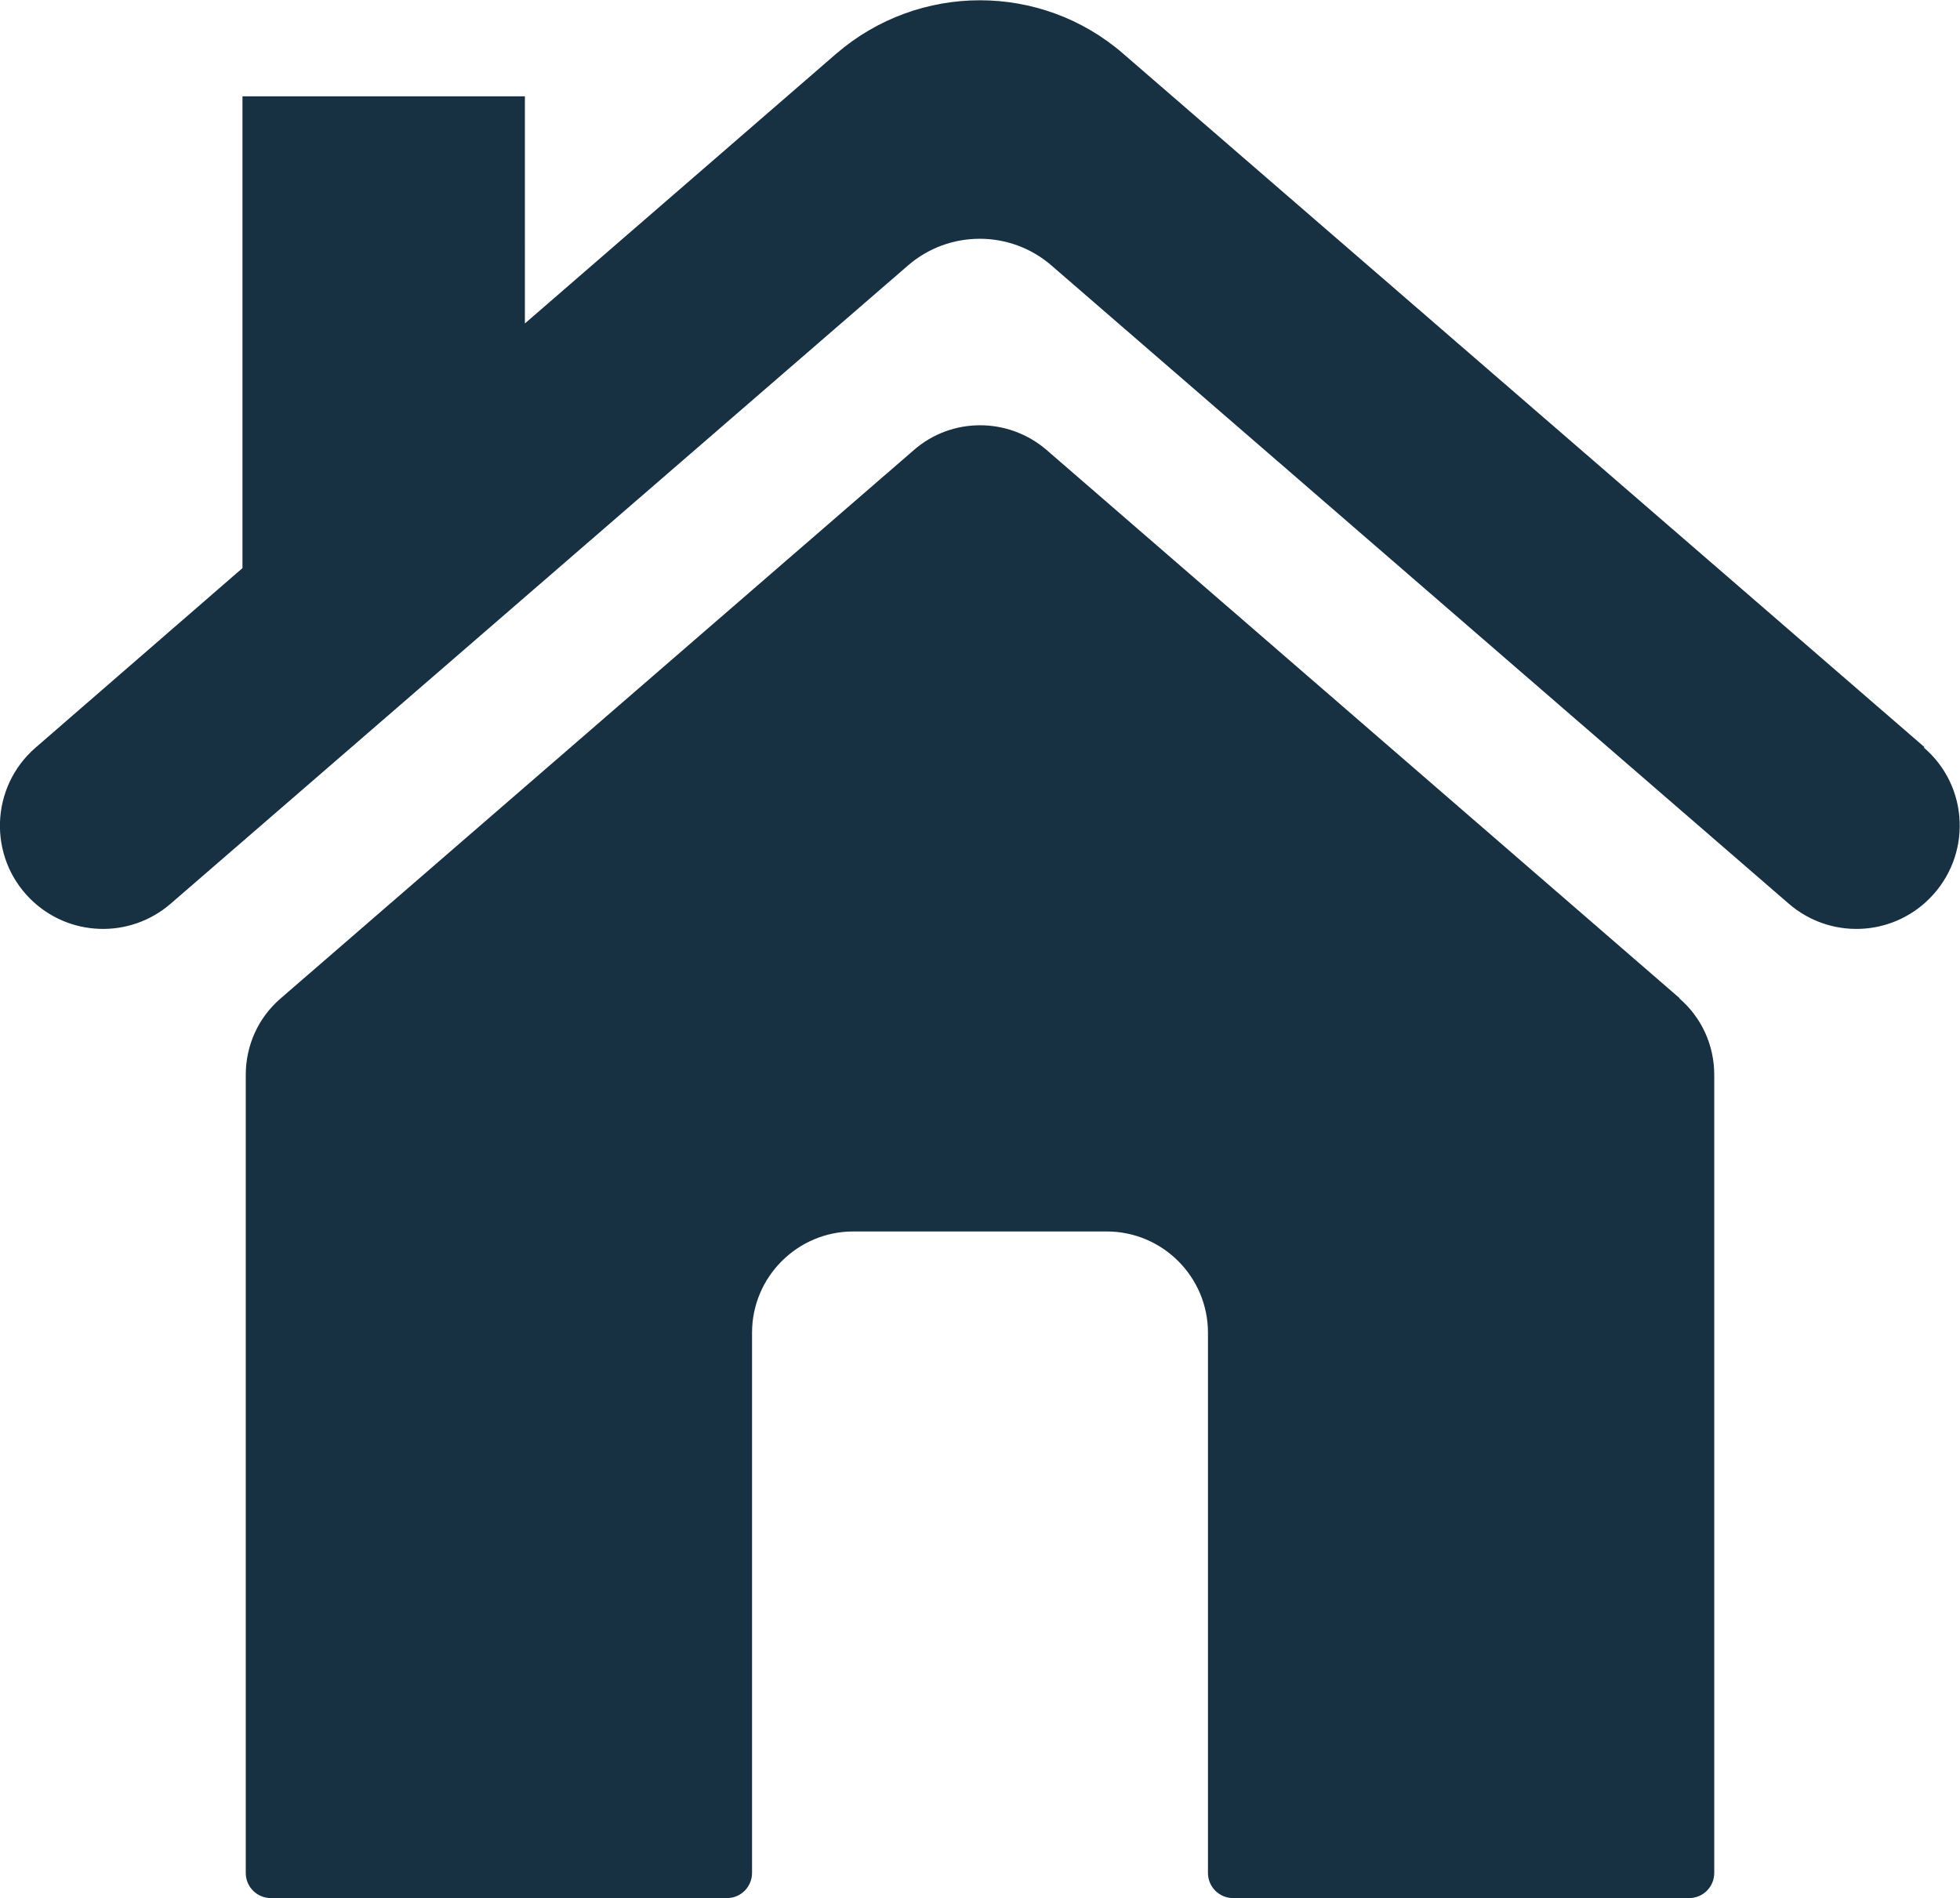 <svg xmlns="http://www.w3.org/2000/svg" viewBox="0 0 35.81 34.68" width="35.81" height="34.68">
  <g>
    <path fill="#173042" d="M30.69,18.24l-11.57-10.02c-.7-.6-1.73-.6-2.42,0l-11.57,10.02c-.41.35-.64.86-.64,1.4v14.58c0,.26.21.46.46.46h8.33c.26,0,.46-.21.46-.46v-9.87c0-1.02.83-1.85,1.85-1.85h4.63c1.02,0,1.85.83,1.85,1.85v9.87c0,.26.21.46.46.46h8.33c.26,0,.46-.21.46-.46v-14.58c0-.54-.23-1.05-.64-1.4Z"/>
    <path fill="#173042" d="M35.16,13.65L20.52.98c-1.5-1.3-3.73-1.3-5.24,0l-5.69,4.93V1.76h-5.16v8.62l-3.78,3.28c-.83.72-.87,1.99-.1,2.76h0c.7.7,1.82.74,2.57.09l13.47-11.66c.75-.65,1.87-.65,2.62,0l13.47,11.66c.75.65,1.87.61,2.57-.09.78-.78.73-2.05-.1-2.76Z"/>
  </g>
</svg>